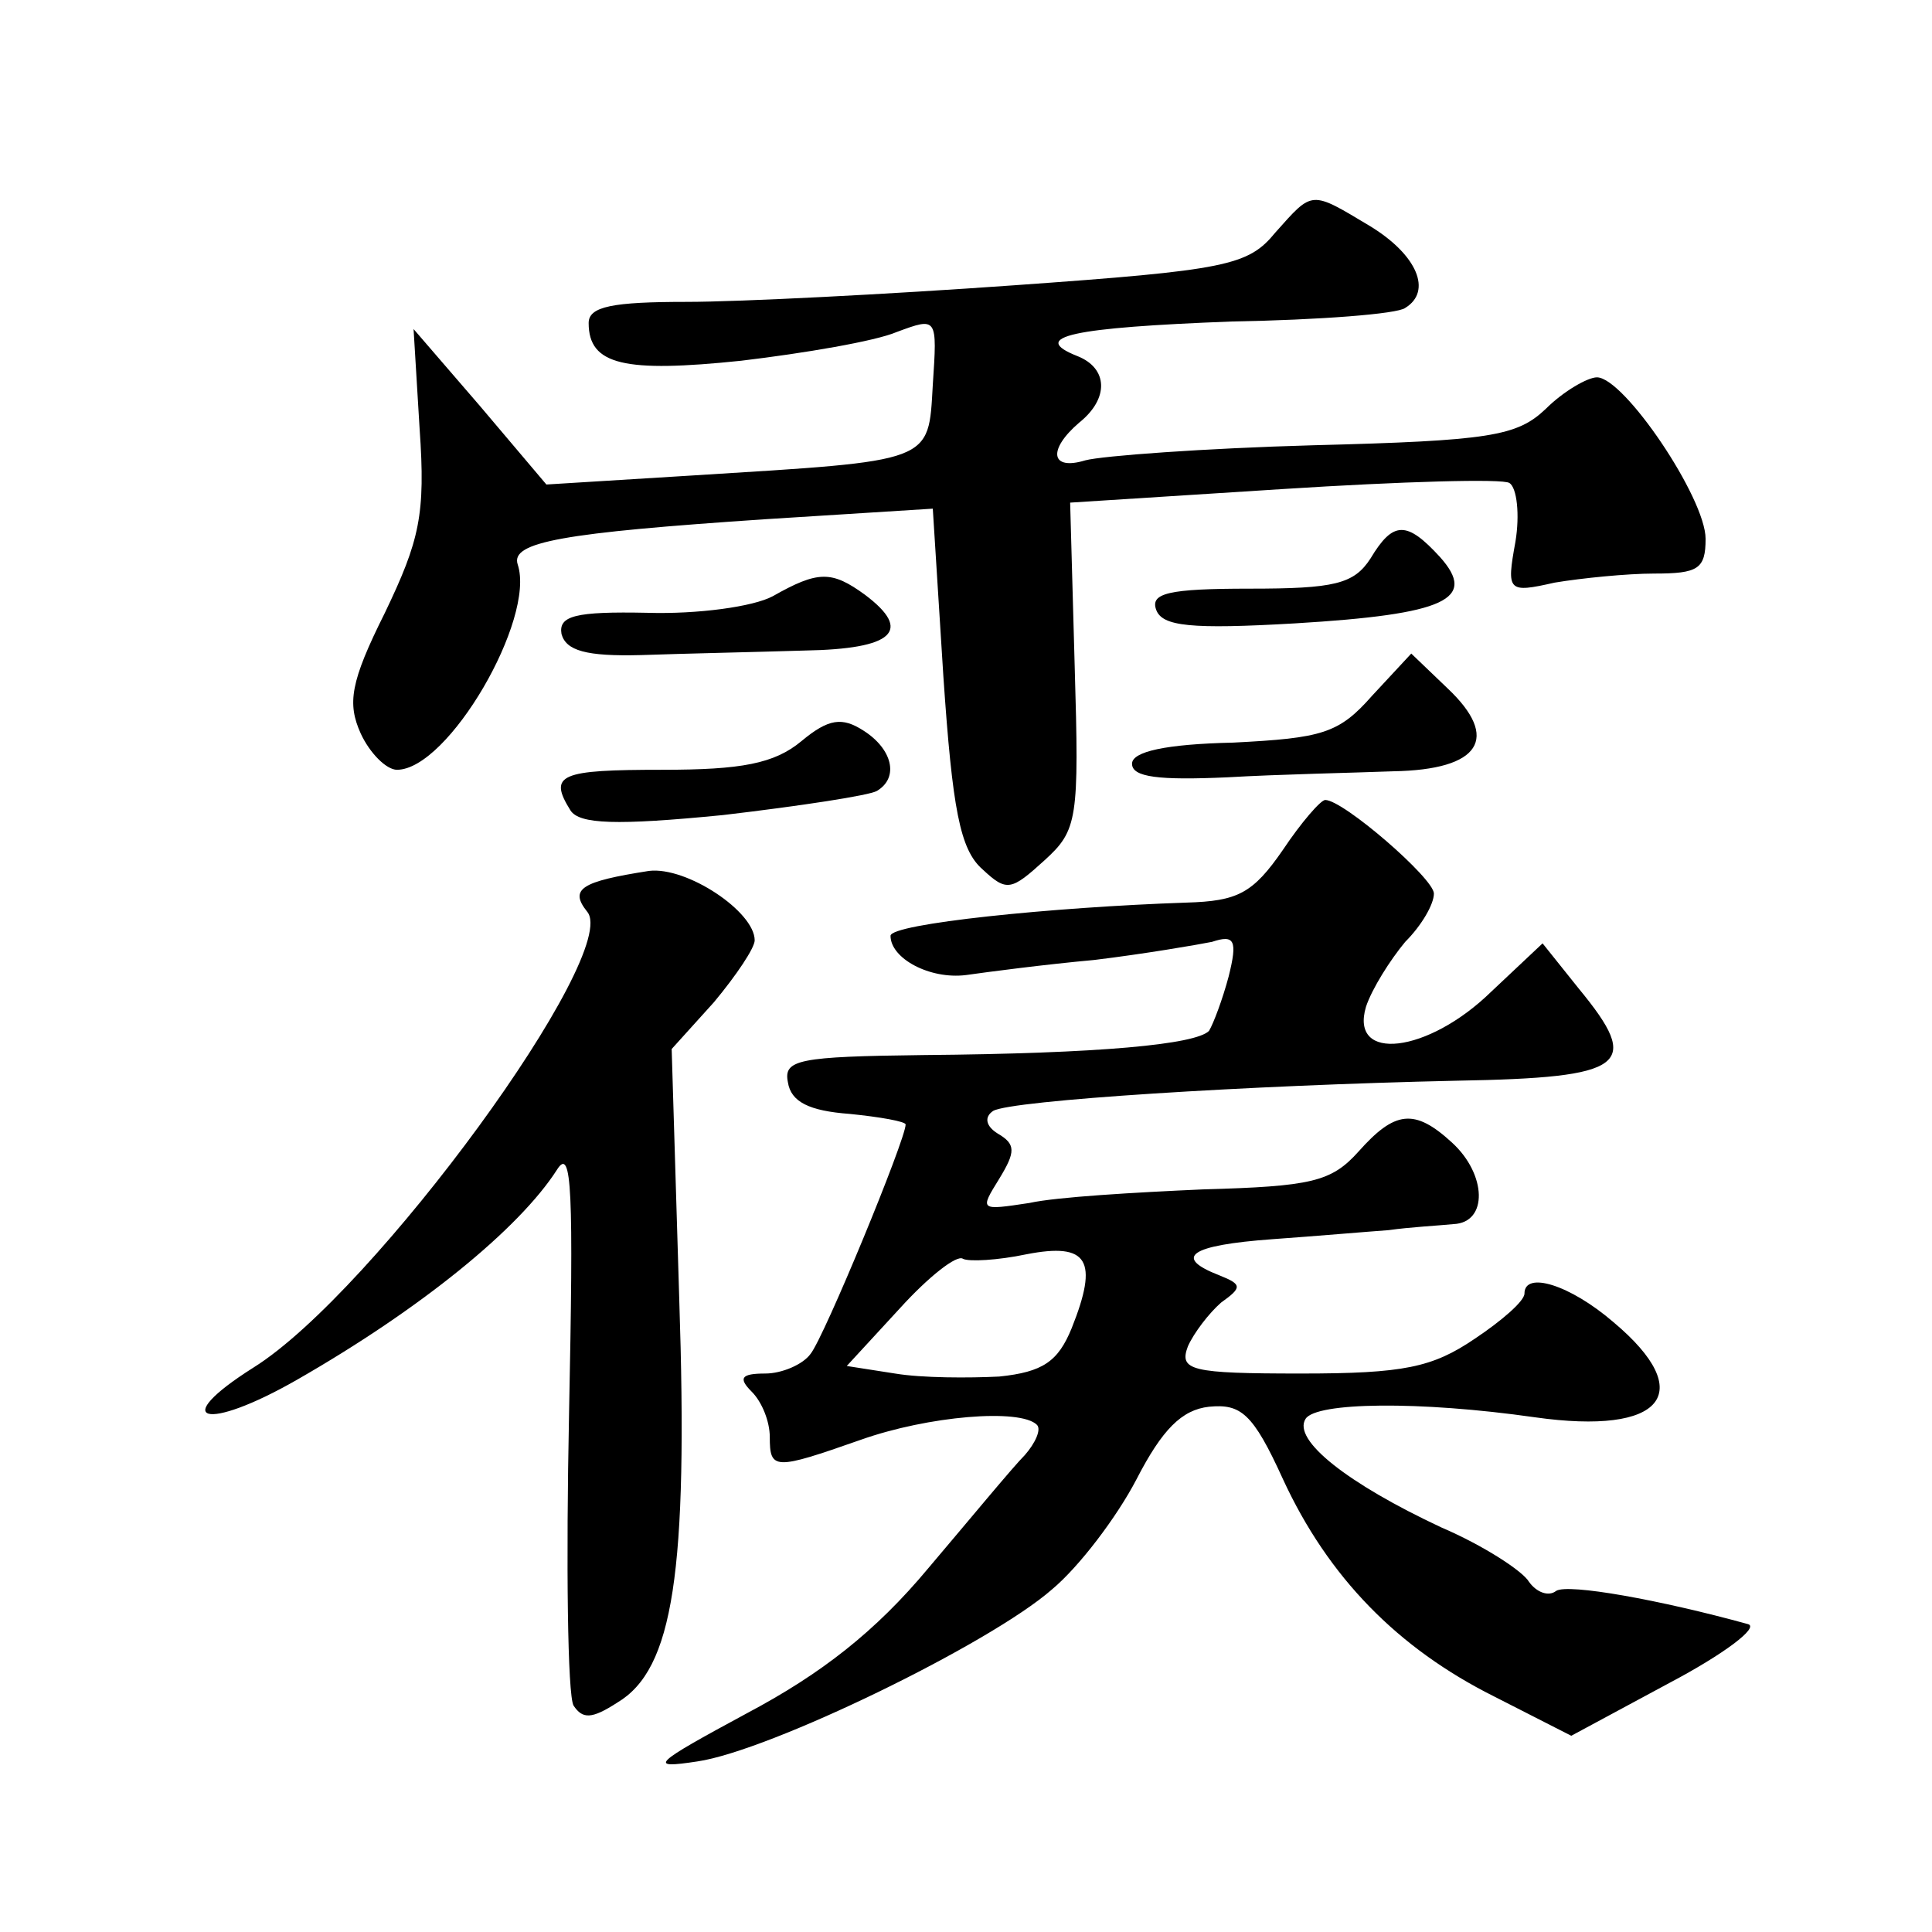 <?xml version="1.0" standalone="no"?>
<!DOCTYPE svg PUBLIC "-//W3C//DTD SVG 20010904//EN"
 "http://www.w3.org/TR/2001/REC-SVG-20010904/DTD/svg10.dtd">
<svg version="1.0" xmlns="http://www.w3.org/2000/svg"
 width="128pt" height="128pt" viewBox="0 0 128 128"
 preserveAspectRatio="xMidYMid meet">
<g transform="translate(0,128) scale(0.1,-0.1)"
fill="#0" stroke="none">
<path d="M845 1126 c-18 -22 -32 -25 -173 -35 -84 -6 -182 -11 -217 -11 -49 0 -65
-3 -65 -14 0 -28 24 -33 101 -25 42 5 89 13 103 19 27 10 27 10 24 -35 -3 -52 1
-50 -159 -60 l-97 -6 -44 52 -44 51 4 -66 c4 -57 0 -74 -23 -122 -23 -46 -25 -60
-16 -80 6 -13 17 -24 24 -24 34 0 92 100 80 136 -5 15 30 21 164 30 l111 7 7 -111
c6 -88 11 -115 26 -128 16 -15 19 -14 41 6 22 20 23 27 20 129 l-3 108 141 9 c78
5 146 7 150 4 5 -3 7 -21 4 -39 -6 -33 -5 -34 26 -27 18 3 48 6 66 6 29 0 34 3
34 23 0 27 -54 107 -72 107 -6 0 -22 -9 -34 -21 -19 -18 -37 -21 -154 -24 -72 -2
-140 -7 -151 -10 -23 -7 -25 7 -4 25 20 16 19 36 -1 44 -33 13 -3 19 102 23 58
1 110 5 115 9 18 11 8 35 -23 54 -40 24 -38 24 -63 -4z M908 910 c-11 -17 -24 -20
-80 -20 -54 0 -66 -3 -62 -14 4 -11 23 -13 92 -9 100 6 121 16 96 44 -22 24 -31
24 -46 -1z M512 885 c-13 -7 -50 -12 -83 -11 -48 1 -59 -2 -57 -14 3 -11 16 -15
53 -14 28 1 76 2 108 3 59 1 72 13 40 37 -22 16 -31 16 -61 -1z M909 819 c-22 -25
-33 -28 -92 -31 -45 -1 -67 -6 -67 -14 0 -9 18 -11 63 -9 34 2 84 3 110 4 58 1
71 22 36 55 l-24 23 -26 -28z M531 789 c-18 -15 -40 -19 -92 -19 -68 0 -76 -3 -61
-27 6 -9 30 -10 101 -3 51 6 97 13 102 16 15 9 10 28 -9 40 -14 9 -23 8 -41 -7z
M850 717 c-20 -29 -30 -34 -64 -35 -89 -3 -196 -14 -196 -22 0 -15 26 -29 50 -26
14 2 52 7 85 10 33 4 68 10 78 12 15 5 17 1 11 -23 -4 -15 -10 -31 -13 -36 -9 -9
-72 -15 -189 -16 -83 -1 -93 -3 -90 -18 2 -13 14 -19 41 -21 20 -2 37 -5 37 -7
0 -10 -54 -141 -63 -152 -5 -7 -19 -13 -30 -13 -16 0 -18 -3 -9 -12 7 -7 12 -20
12 -30 0 -22 3 -22 60 -2 45 16 106 21 117 10 3 -3 -1 -12 -8 -20 -8 -8 -36 -42
-64 -75 -35 -42 -71 -70 -120 -96 -63 -34 -66 -37 -33 -32 48 7 194 78 235 114
18 15 43 48 56 73 17 33 30 46 48 48 21 2 29 -4 49 -48 30 -65 76 -112 140 -144
l51 -26 65 35 c36 19 60 37 52 39 -58 16 -119 27 -127 22 -5 -4 -13 -1 -18 6 -4
7 -30 24 -58 36 -62 29 -99 58 -90 72 7 11 75 12 152 1 85 -12 108 16 52 63 -29
25 -59 34 -59 19 0 -5 -15 -18 -33 -30 -28 -19 -47 -23 -115 -23 -73 0 -81 2 -75
18 4 9 14 22 22 29 14 10 14 12 -1 18 -31 12 -20 20 35 24 28 2 63 5 77 6 14 2
33 3 43 4 23 1 22 33 -1 54 -25 23 -38 21 -62 -6 -18 -20 -31 -23 -103 -25 -45
-2 -97 -5 -115 -9 -33 -5 -33 -5 -20 16 11 18 11 23 -1 30 -8 5 -9 11 -3 15 12
7 169 17 307 20 113 2 123 10 81 61 l-24 30 -34 -32 c-42 -41 -94 -47 -83 -10 4
12 16 31 26 43 11 11 19 25 19 32 0 10 -60 62 -72 62 -3 0 -16 -15 -28 -33z m-140
-317 c-9 -22 -19 -29 -48 -32 -20 -1 -51 -1 -69 2 l-32 5 35 38 c19 21 38 36 42
33 4 -2 23 -1 42 3 41 8 48 -4 30 -49z M430 703 c-45 -7 -53 -12 -41 -27 23 -27
-141 -252 -221 -302 -57 -36 -32 -43 29 -8 82 47 147 100 172 139 10 16 11 -14
8 -162 -2 -99 -1 -186 3 -193 6 -9 12 -9 29 2 37 22 47 86 41 268 l-5 165 28 31
c15 18 27 36 27 41 0 19 -45 49 -70 46z"/>
</g>
</svg>
